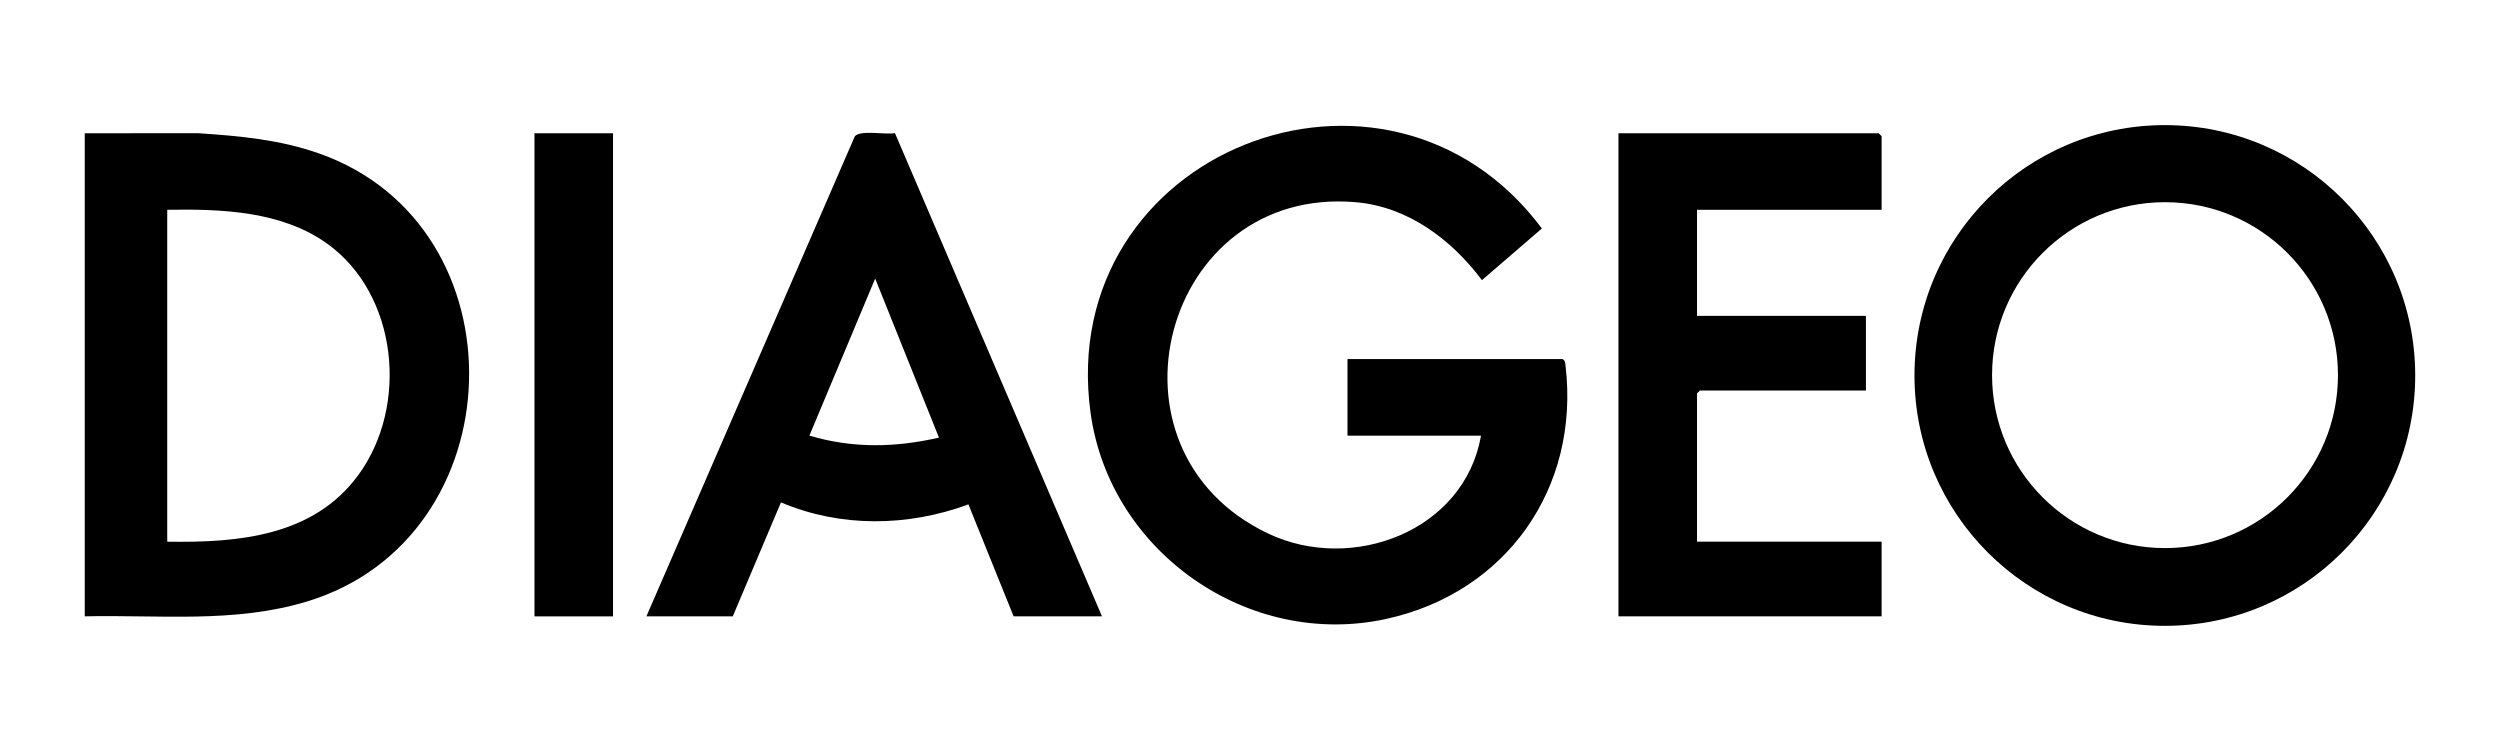 <?xml version="1.0" encoding="UTF-8"?>
<svg id="Layer_1" data-name="Layer 1" xmlns="http://www.w3.org/2000/svg" viewBox="0 0 585.85 175.97">
  <g>
    <path d="M347.06,102.09h-31.29v-17.95h50.39c.66.4.64.92.71,1.59,3.37,28.73-13.95,53.15-41.98,59.3-32.29,7.09-64.87-15.68-69.33-48.31-8.38-61.29,69.47-91.81,105.76-43.18l-14.04,12.11c-7.14-9.51-17.29-17.18-29.5-18.26-45.32-4-61.81,58.11-20.58,77.65,19.68,9.33,45.96-.59,49.86-22.94Z"/>
    <g>
      <path d="M565.98,87.99c0,32.41-26.27,58.67-58.67,58.67s-58.67-26.27-58.67-58.67,26.27-58.67,58.67-58.67,58.67,26.27,58.67,58.67ZM547.88,87.91c0-22.38-18.15-40.53-40.53-40.53s-40.53,18.15-40.53,40.53,18.15,40.53,40.53,40.53,40.53-18.15,40.53-40.53Z"/>
      <polygon points="440.94 49.17 397.68 49.17 397.68 74.02 437.26 74.02 437.26 91.51 398.37 91.51 397.68 92.2 397.68 126.94 440.94 126.94 440.94 144.43 379.27 144.43 379.27 31.23 440.25 31.23 440.94 31.92 440.94 49.17"/>
    </g>
  </g>
  <g>
    <path d="M19.86,144.43V31.23l26.48-.02c9.78.65,19.09,1.47,28.4,4.74,48.38,16.98,46.37,90.17-2.88,105.03-16.96,5.12-34.52,3.06-52,3.45ZM39.19,126.94c16.63.26,34.29-1.23,44.83-15.69,11.79-16.17,9.26-42.28-7.4-54.19-10.67-7.62-24.76-8.11-37.43-7.9v77.77Z"/>
    <g>
      <path d="M151.48,144.43l48.83-112.47c1.25-1.59,7.25-.32,9.41-.77l48.52,113.24h-20.71l-10.59-26.23c-14.21,5.23-29.9,5.47-43.93-.47l-11.29,26.7h-20.25ZM220.04,102.55l-14.95-37.27-15.42,36.81c10.19,3.01,20.09,2.81,30.37.46Z"/>
      <rect x="125.25" y="31.23" width="18.41" height="113.21"/>
    </g>
  </g>
</svg>